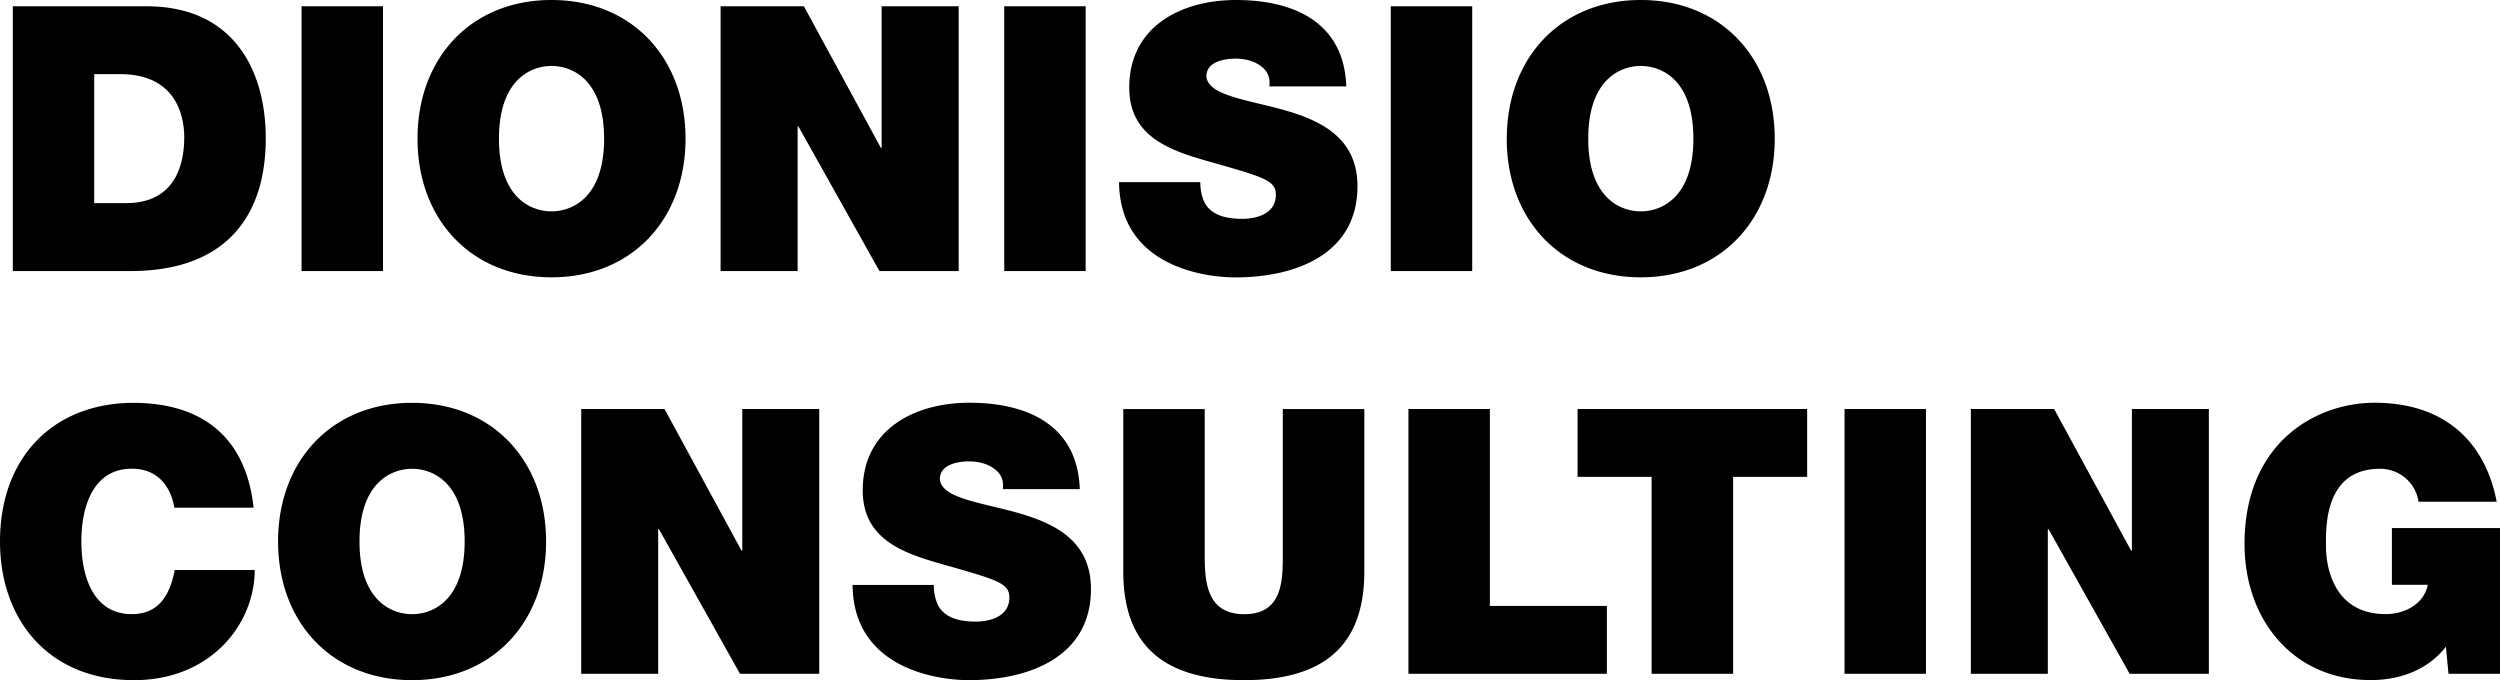 <svg fill="none" xmlns="http://www.w3.org/2000/svg" viewBox="0 0 136 37">
  <g clip-path="url(#a)" fill="#000">
    <path d="M.699 14.745h6.406c5.014 0 7.352-2.803 7.352-7.222 0-3.63-1.693-7.181-6.489-7.181H.698v14.403Zm4.43-10.712h1.41c3.2 0 3.484 2.523 3.484 3.428 0 1.35-.403 3.588-3.164 3.588H5.125V4.033h.004Zm11.276 10.712h4.43V.342h-4.43v14.403Zm6.308-7.202c0 4.4 2.921 7.543 7.29 7.543 4.368 0 7.29-3.148 7.29-7.543S34.375 0 30.003 0c-4.373 0-7.29 3.148-7.29 7.543Zm4.43 0c0-3.206 1.734-3.955 2.86-3.955s2.86.745 2.86 3.955-1.734 3.955-2.86 3.955-2.86-.745-2.86-3.955Zm12.06 7.202h4.188V6.877h.041l4.41 7.868h4.31V.342h-4.191v7.703h-.041L43.732.342H39.2v14.403h.004Zm15.427 0h4.43V.342h-4.43v14.403Zm6.246-4.84c.042 4.601 4.693 5.186 6.325 5.186 3.201 0 6.645-1.21 6.645-4.963 0-2.642-2.014-3.589-4.048-4.157-2.034-.564-4.089-.786-4.171-1.815 0-.806.986-.967 1.59-.967.444 0 .945.103 1.311.362.362.243.604.605.522 1.149h4.188c-.12-3.51-2.881-4.7-6.004-4.7-2.963 0-5.803 1.432-5.803 4.761 0 2.906 2.597 3.531 4.874 4.177 2.478.708 3.103.91 3.103 1.655 0 1.07-1.11 1.312-1.833 1.312-.826 0-1.792-.18-2.117-1.049a2.619 2.619 0 0 1-.16-.947h-4.43l.008-.004Zm14.782 4.84h4.43V.342h-4.43v14.403Zm6.308-7.202c0 4.4 2.922 7.543 7.29 7.543s7.29-3.148 7.29-7.543S93.628 0 89.26 0c-4.368 0-7.29 3.148-7.29 7.543h-.004Zm4.434 0c0-3.206 1.734-3.955 2.86-3.955s2.86.745 2.86 3.955-1.734 3.955-2.86 3.955-2.86-.745-2.86-3.955ZM13.795 27.621c-.382-3.609-2.556-5.687-6.505-5.707-4.43 0-7.29 3.004-7.29 7.543C0 33.712 2.638 37 7.29 37c4.208 0 6.567-3.086 6.567-5.992H9.505c-.263 1.35-.847 2.4-2.338 2.4-2.075 0-2.741-2.017-2.741-3.955 0-1.939.666-3.955 2.74-3.955 1.834 0 2.236 1.592 2.318 2.12h4.311v.003Zm1.332 1.836c0 4.399 2.921 7.543 7.29 7.543 4.368 0 7.29-3.148 7.29-7.543s-2.922-7.543-7.29-7.543c-4.369 0-7.29 3.148-7.29 7.543Zm4.43 0c0-3.206 1.734-3.955 2.86-3.955s2.86.745 2.86 3.955-1.734 3.954-2.86 3.954-2.86-.744-2.86-3.954Zm12.06 7.197h4.188v-7.868h.041l4.41 7.868h4.31V22.251H40.38v7.704h-.041L36.15 22.25h-4.532v14.403Zm14.762-4.84C46.419 36.417 51.07 37 52.703 37c3.201 0 6.645-1.21 6.645-4.963 0-2.642-2.014-3.588-4.048-4.156-2.034-.564-4.089-.786-4.171-1.815 0-.807.986-.967 1.59-.967.444 0 .945.103 1.311.362.362.243.604.605.522 1.148h4.188c-.12-3.51-2.881-4.7-6.004-4.7-2.963 0-5.803 1.433-5.803 4.762 0 2.905 2.597 3.53 4.874 4.177 2.478.708 3.103.91 3.103 1.654 0 1.07-1.11 1.313-1.833 1.313-.826 0-1.792-.181-2.117-1.05a2.62 2.62 0 0 1-.16-.946h-4.43l.009-.004Zm27.836-9.559h-4.43v7.848c0 1.473 0 3.308-2.095 3.308-2.096 0-2.154-1.835-2.154-3.308v-7.848h-4.43v8.835c0 3.992 2.174 5.91 6.567 5.91 4.393 0 6.546-1.918 6.546-5.91v-8.835h-.004Zm2.404 14.4h10.796v-3.692h-6.366V22.251h-4.43v14.403Zm13.233 0h4.43V25.941h4.027v-3.691H85.82v3.691h4.028v10.712h.004Zm10.491 0h4.43V22.25h-4.43v14.403Zm6.871 0h4.187v-7.869h.041l4.41 7.868h4.31V22.251h-4.187v7.704h-.041l-4.188-7.704h-4.532v14.403Zm25.988 0H136v-7.927h-5.881v3.087h1.952c-.221 1.07-1.269 1.592-2.297 1.592-2.7 0-3.242-2.358-3.242-3.711 0-.988-.103-4.194 2.942-4.194 1.048 0 1.936.745 2.096 1.794h4.249c-.645-3.386-2.963-5.386-6.628-5.386-3.243 0-7.089 2.197-7.089 7.683 0 4.094 2.618 7.403 6.867 7.403 1.57 0 3.102-.543 4.089-1.815l.139 1.473h.005Z"/>
  </g>
  <defs>
    <clipPath id="a">
      <path fill="#fff" d="M0 0h136v37H0z"/>
    </clipPath>
  </defs>
</svg>

